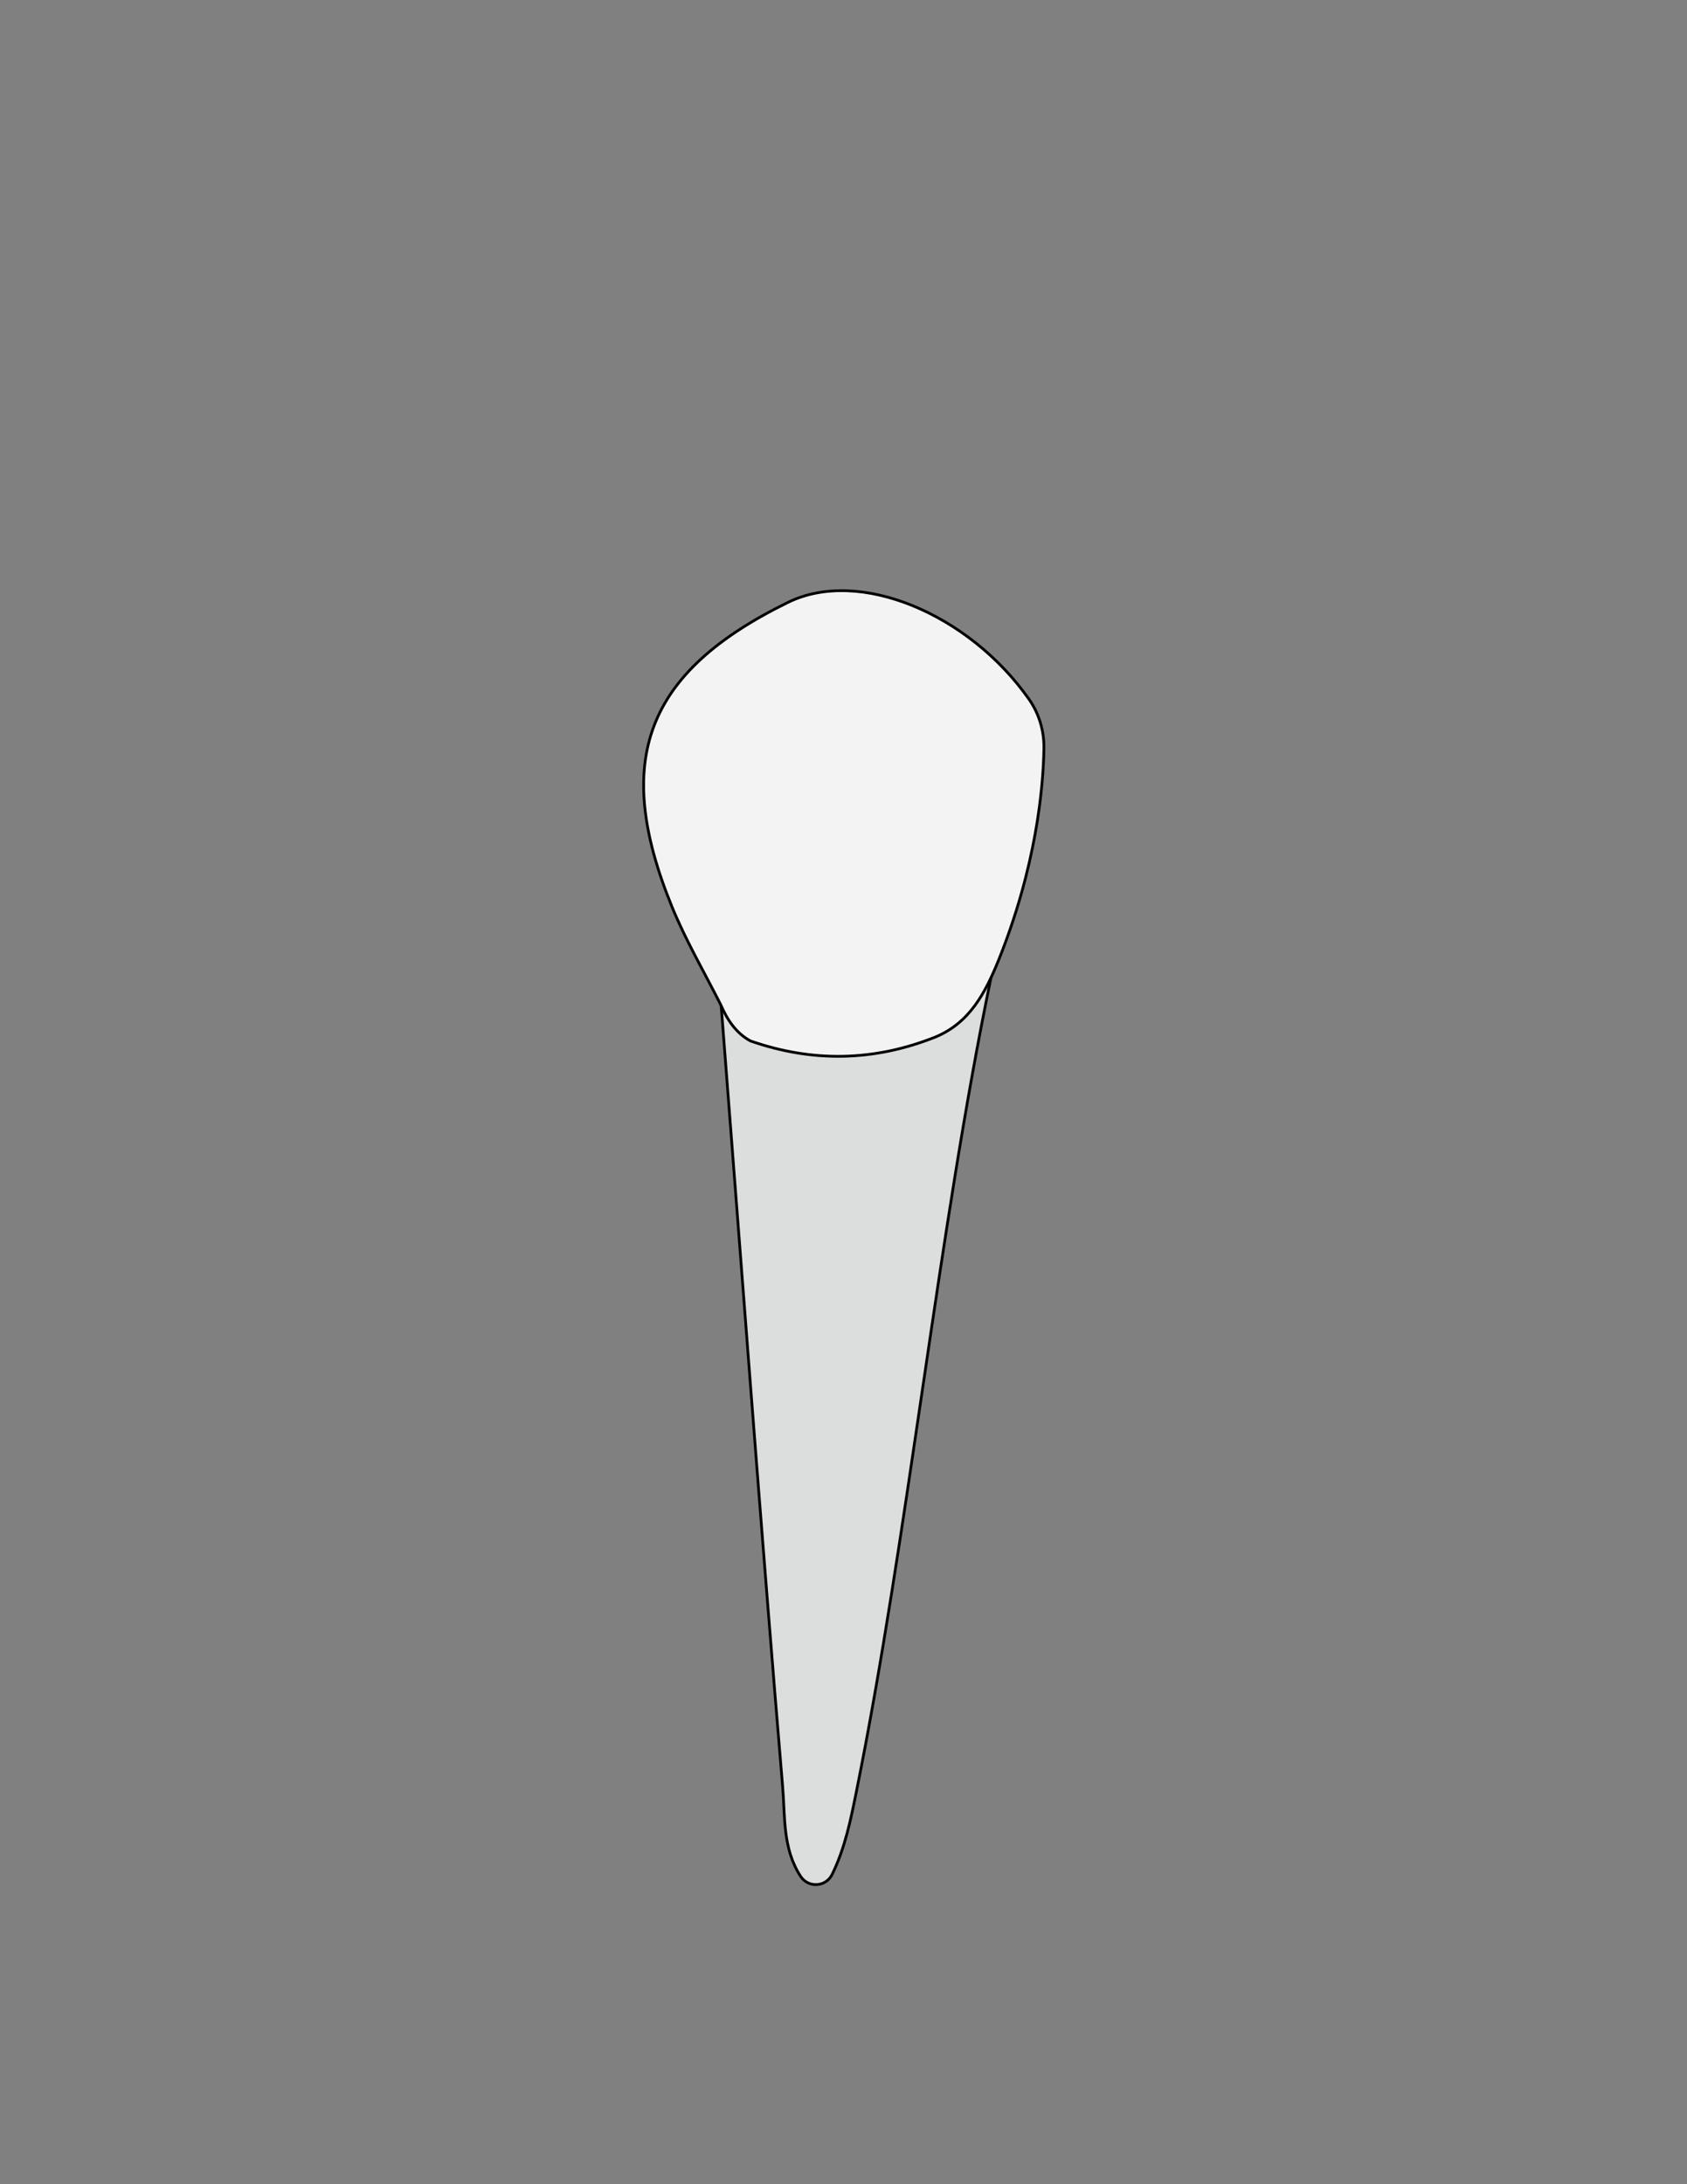 <?xml version="1.0" encoding="utf-8"?>
<!-- Generator: Adobe Illustrator 26.0.1, SVG Export Plug-In . SVG Version: 6.00 Build 0)  -->
<svg version="1.1" id="Layer_1" xmlns="http://www.w3.org/2000/svg" xmlns:xlink="http://www.w3.org/1999/xlink" x="0px" y="0px"
	 viewBox="0 0 612 792" style="enable-background:new 0 0 612 792;" xml:space="preserve">
<rect x="0" y="0" width="612" height="792" fill="#808080" stroke="none"/>
<style type="text/css">
	.st0{fill:#DCDDDD;stroke:#000000;stroke-miterlimit:10;}
	.st1{fill:#F3F3F4;stroke:#000000;stroke-miterlimit:10;}
</style>
<path class="st0" d="M261.63,364.71c-0.41-5.27,6.05,3.21,10.62,5.85l0,0c22.15,14.88,44.41,10.53,66.71,0.94
	c0.79-0.34,1.51-0.84,2.12-1.46c1.73-1.78,3.46-3.56,5.18-5.34c4.57-4.72,14.57-16.59,13.24-10.16
	c-19.16,92.44-30.17,202.71-48.85,295.24c-2.04,10.08-4.02,20.12-8.76,29.87c-2.24,4.61-8.63,5.03-11.44,0.73
	c-6.58-10.05-5.62-21.71-6.49-32.05C276.34,557.84,268.69,455.25,261.63,364.71z"/>
<path class="st1" d="M362.24,348.22c-4.74,11.6-10.3,22.53-22.8,27.77c-22.22,8.88-44.62,9.34-67.22,1.45
	c-5.33-2.93-8.41-7.72-10.76-13.11c-5.93-11.79-12.66-23.25-17.64-35.42c-21.86-53.38-9.55-85.22,42.06-110.49
	c25.85-12.66,65.64,4.21,87.37,35.06c3.7,5.24,5.57,11.57,5.46,17.98C378.46,285.59,375.97,314.08,362.24,348.22"/>
</svg>
